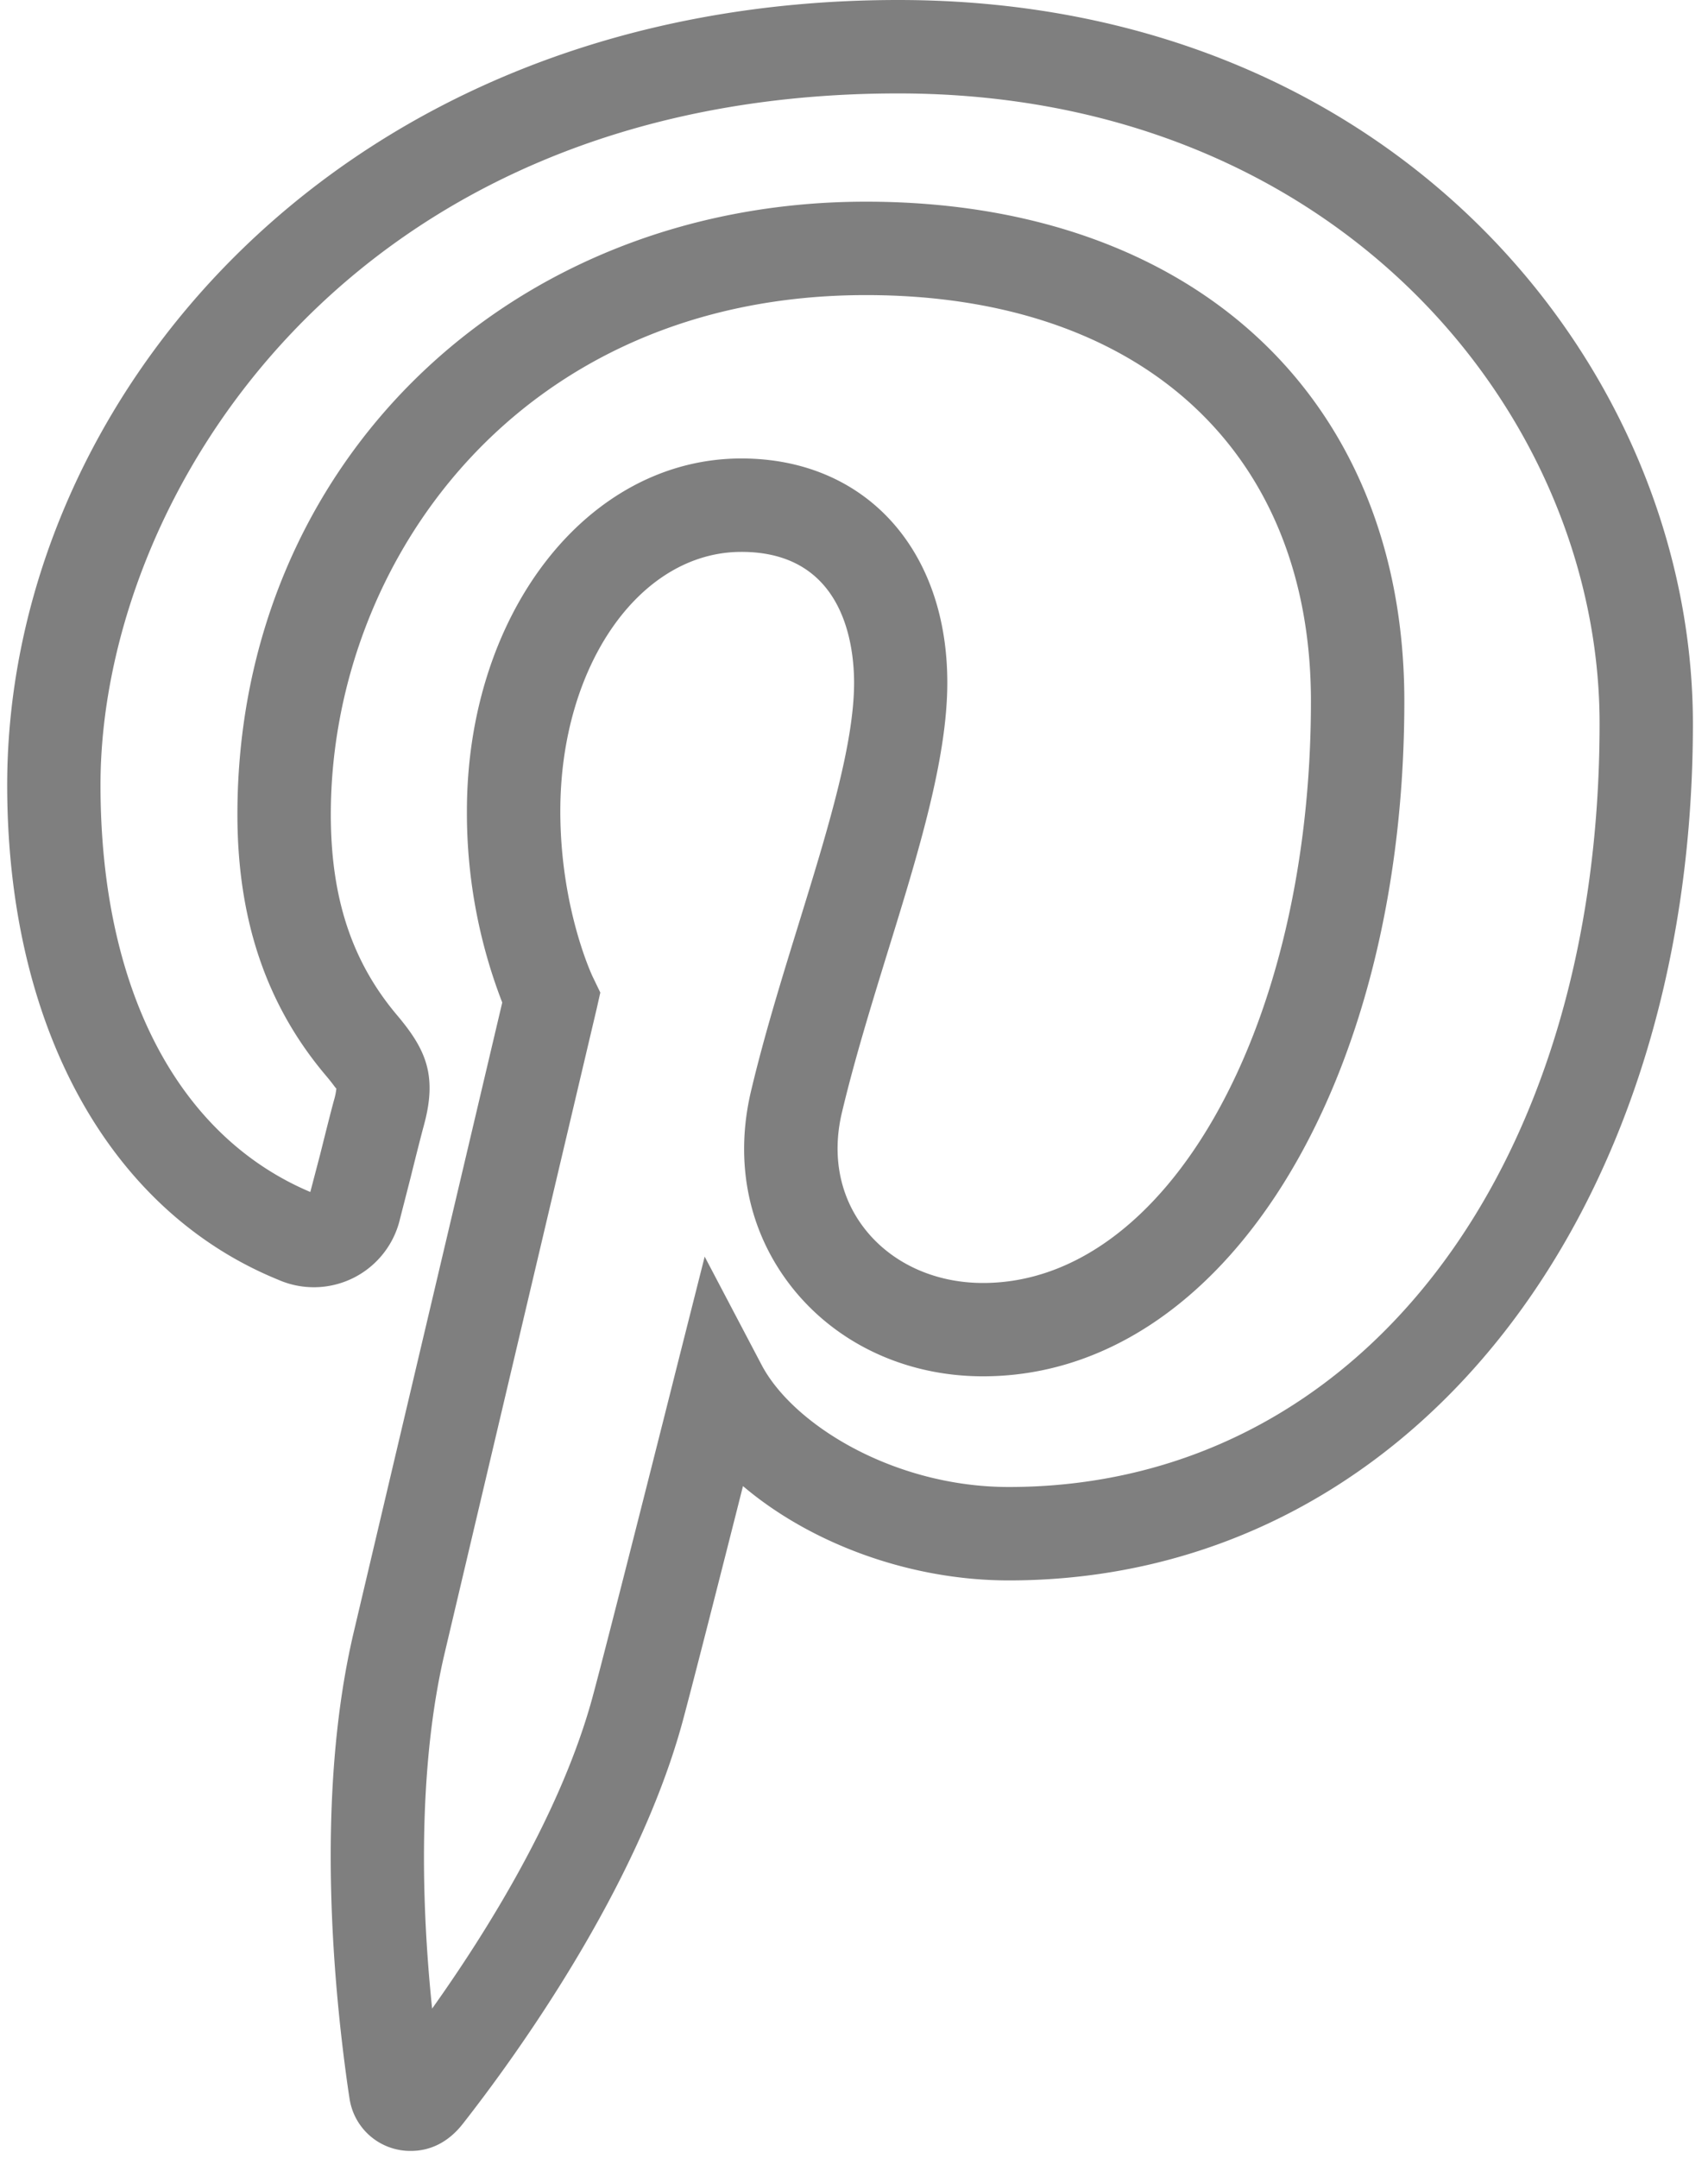 <svg xmlns="http://www.w3.org/2000/svg" width="19" height="24" viewBox="0 0 19 24">
    <path fill="#000" fill-rule="nonzero" d="M4.571 23.922a.683.683 0 0 1-.684-.591l-.009-.057c-.164-1.128-.377-3.293.059-5.13l1.65-6.994a5.844 5.844 0 0 1-.393-2.129c0-2.199 1.34-3.922 3.053-3.922 1.37 0 2.291 1.002 2.291 2.493 0 .845-.321 1.888-.662 2.991-.183.594-.372 1.207-.511 1.793-.114.482-.022.942.26 1.298.299.378.777.595 1.31.595 2.045 0 3.648-2.841 3.648-6.47 0-2.786-1.897-4.517-4.95-4.517-3.866 0-5.953 2.976-5.953 5.776 0 .931.236 1.644.744 2.241.31.37.441.657.295 1.203-.036.133-.095.366-.15.589l-.119.464a.984.984 0 0 1-1.355.678C1.207 13.463.08 11.406.08 8.731.08 4.439 3.788 0 9.992 0c5.534 0 8.84 4.093 8.84 8.05 0 5.52-3.2 9.527-7.61 9.527-1.102 0-2.204-.41-2.957-1.049-.238.942-.576 2.269-.678 2.642-.514 1.864-1.874 3.73-2.435 4.446-.161.208-.363.306-.58.306zM8.247 6.138c-1.13 0-2.014 1.266-2.014 2.883 0 1.09.36 1.844.364 1.85l.081.168-.041.182-1.69 7.162c-.25 1.057-.297 2.441-.14 3.956.615-.864 1.427-2.168 1.779-3.444.157-.573.913-3.572.92-3.602l.333-1.317.632 1.202c.35.668 1.476 1.36 2.75 1.36 3.87 0 6.573-3.49 6.573-8.489 0-3.446-2.918-7.01-7.802-7.01-6.12 0-8.874 4.497-8.874 7.691 0 2.254.85 3.9 2.334 4.527l.11-.42c.057-.228.117-.468.154-.603a.705.705 0 0 0 .026-.13c-.004.008-.021-.028-.111-.135-.665-.783-.99-1.736-.99-2.911 0-3.885 3.006-6.815 6.992-6.815 3.638 0 5.989 2.18 5.989 5.556 0 4.28-2.015 7.508-4.687 7.508-.853 0-1.627-.36-2.125-.989-.482-.61-.644-1.384-.456-2.181.147-.621.342-1.251.53-1.86.317-1.027.617-1.997.617-2.685-.001-.437-.123-1.454-1.254-1.454z" opacity=".5"/>
</svg>
